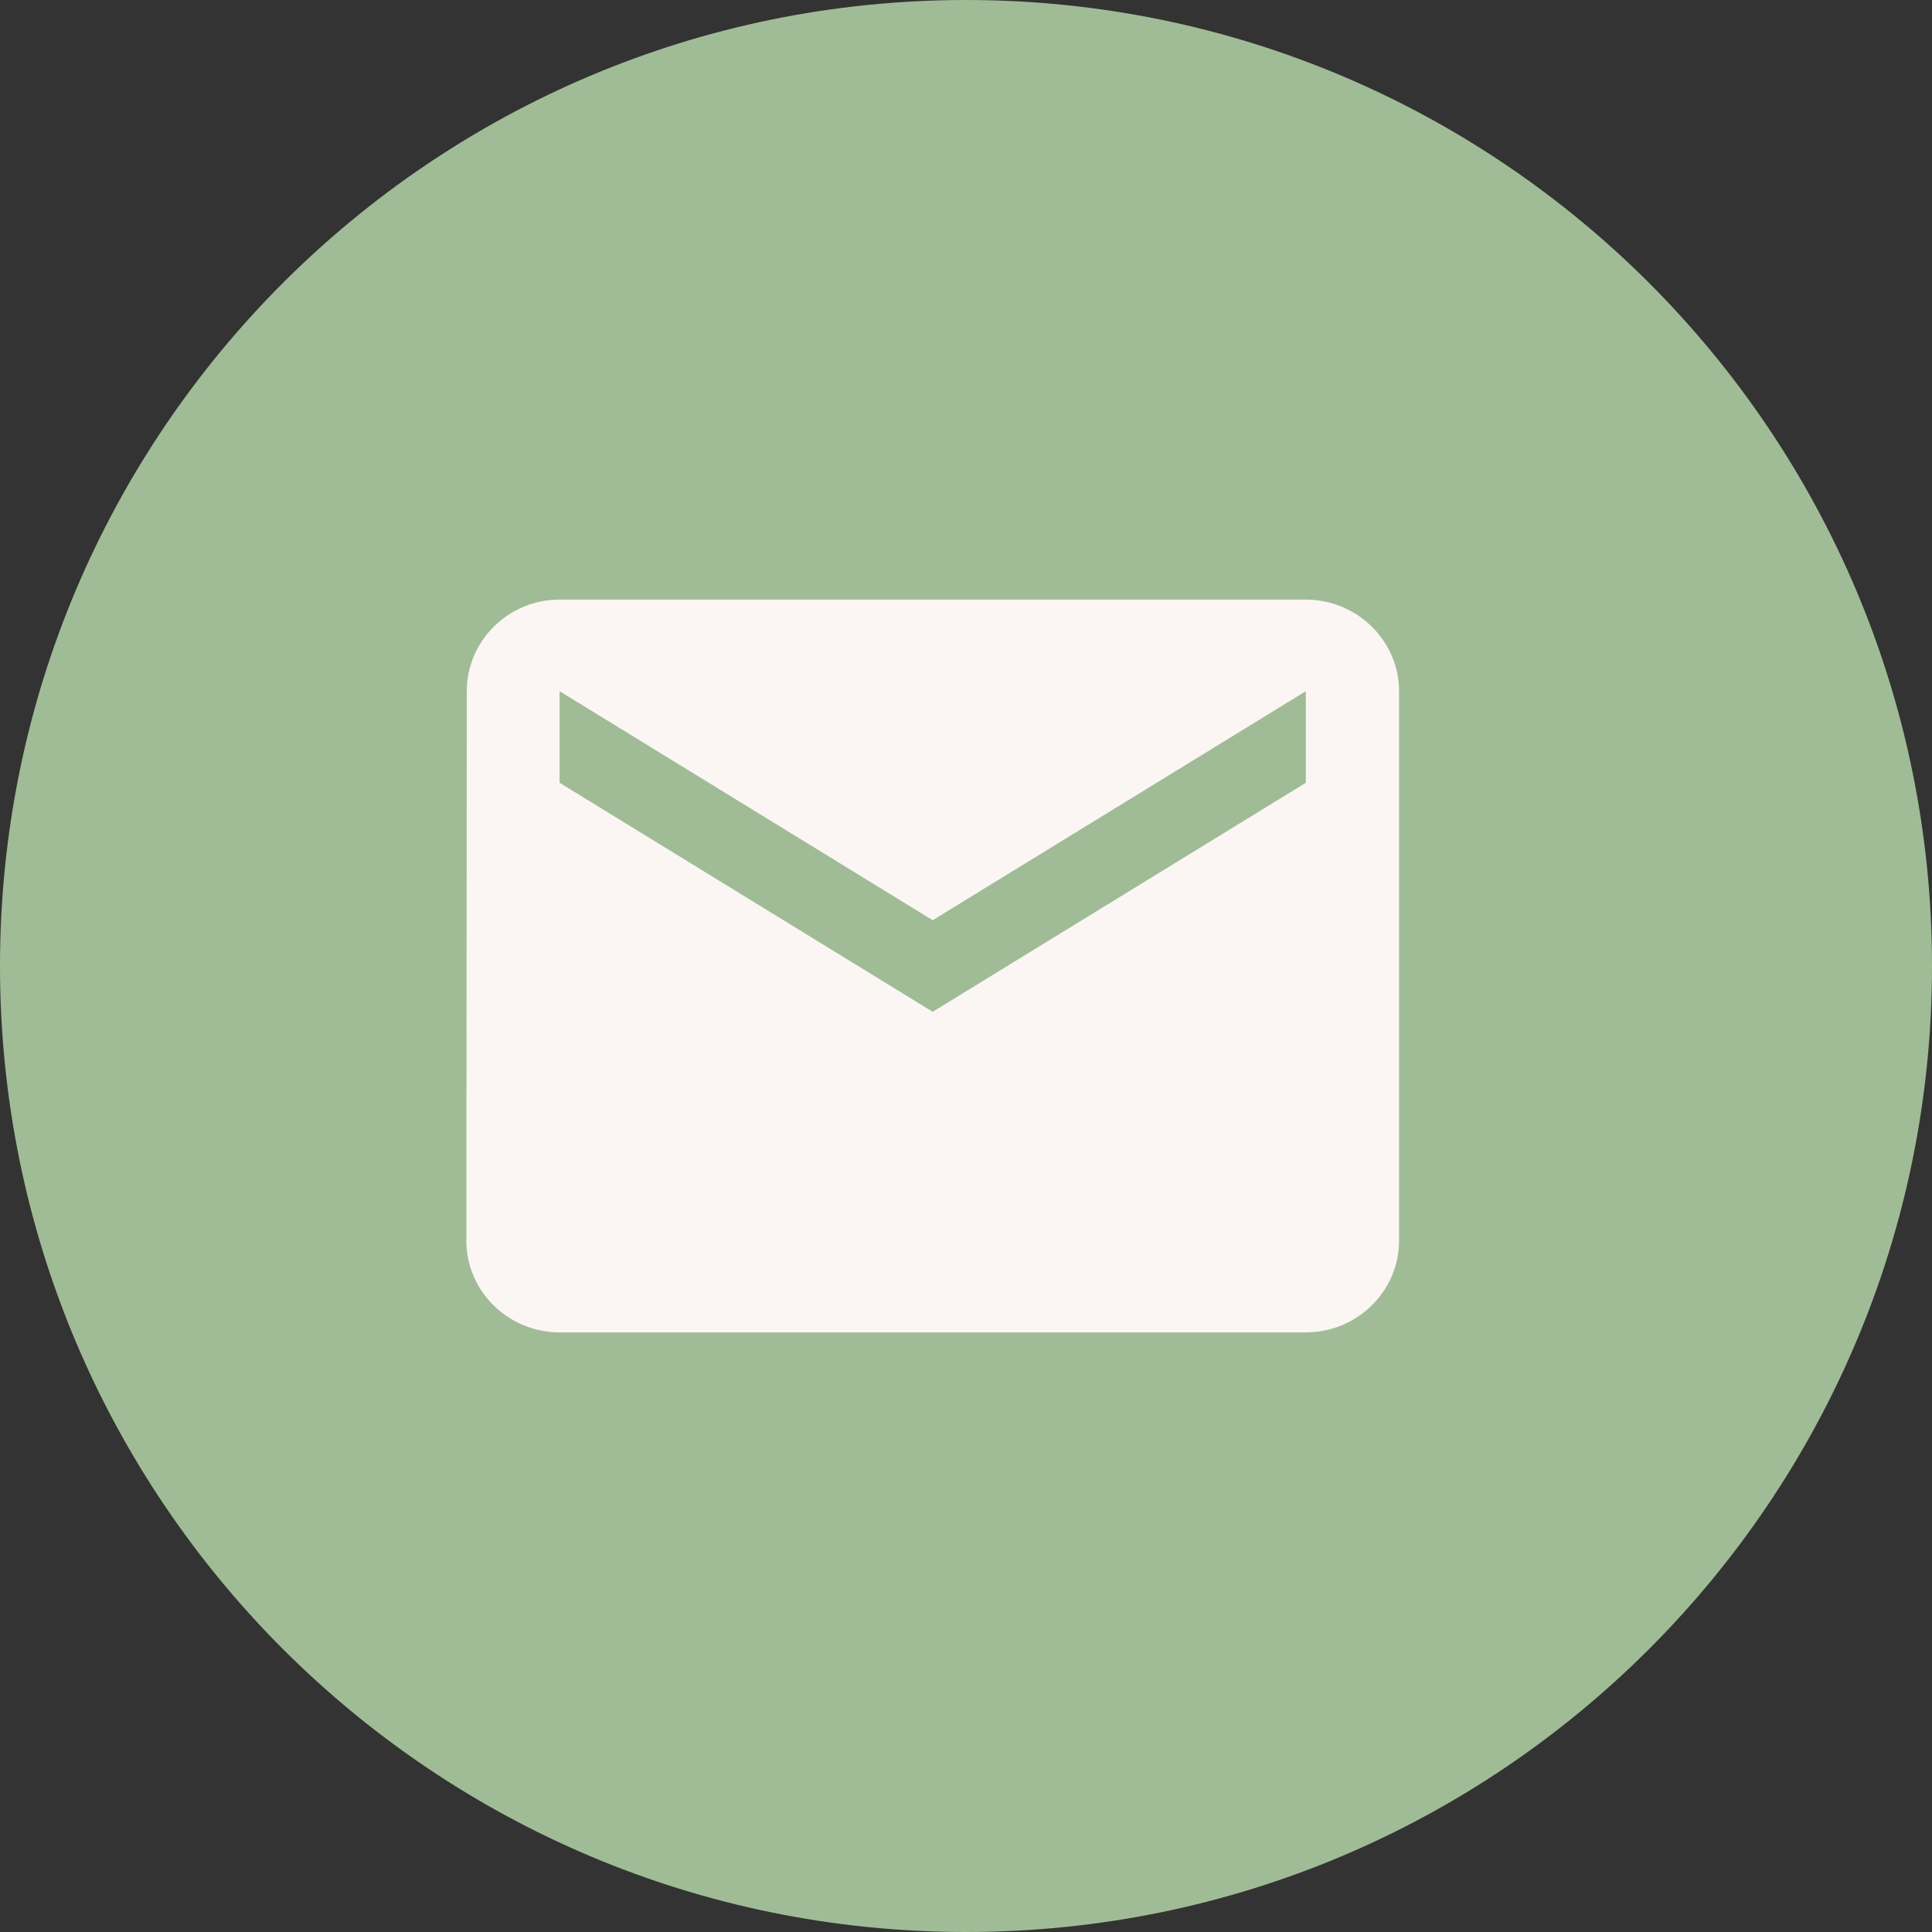 <?xml version="1.0" encoding="UTF-8"?> <svg xmlns="http://www.w3.org/2000/svg" width="34" height="34" viewBox="0 0 34 34" fill="none"><rect x="0" y="0" width="34" height="34" fill="#333333" stroke="none"/><g clip-path="url(#clip0_14891_12247)"><path d="M34 17C34 7.611 26.389 0 17 0C7.611 0 0 7.611 0 17C0 26.389 7.611 34 17 34C26.389 34 34 26.389 34 17Z" fill="#A0BC96"></path><path d="M22.98 10.552H9.848C8.946 10.552 8.215 11.277 8.215 12.164L8.207 21.836C8.207 22.723 8.946 23.448 9.848 23.448H22.98C23.882 23.448 24.621 22.723 24.621 21.836V12.164C24.621 11.277 23.882 10.552 22.98 10.552ZM22.98 13.776L16.414 17.806L9.848 13.776V12.164L16.414 16.194L22.98 12.164V13.776Z" fill="#FBF6F4"></path></g><defs><clipPath id="clip0_14891_12247"><rect width="34" height="34" fill="white"></rect></clipPath></defs></svg> 